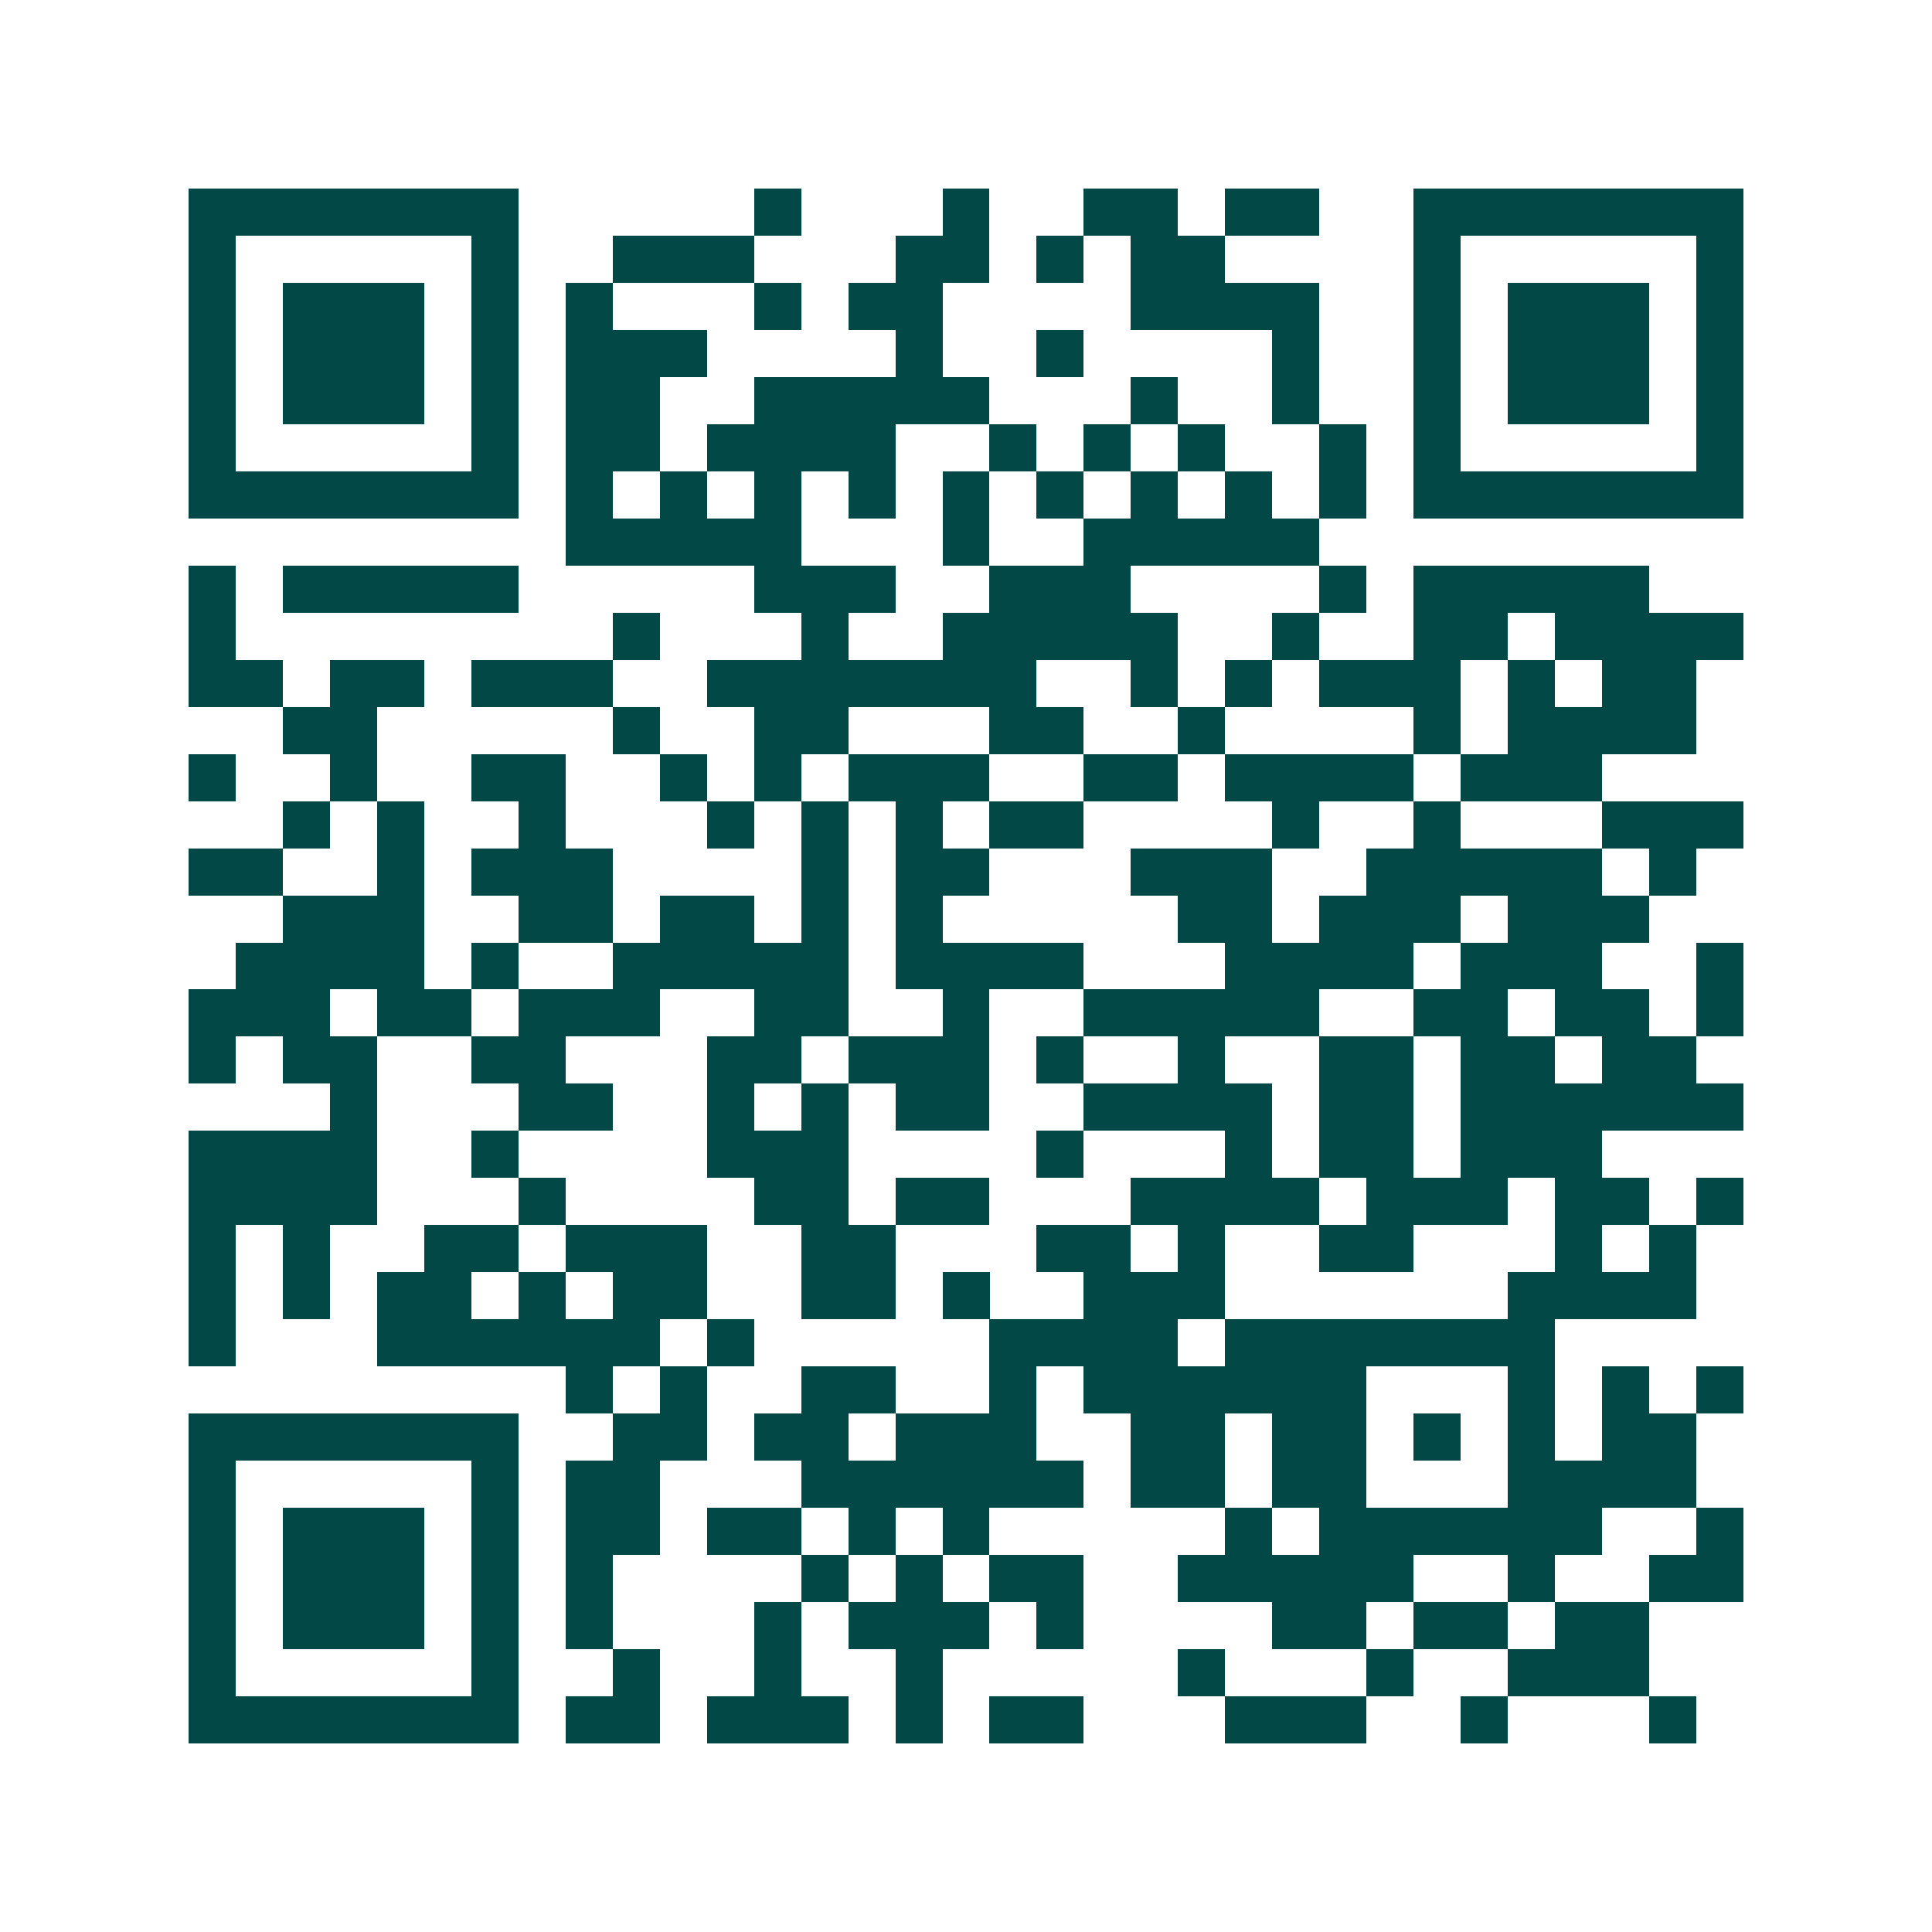 <svg xmlns="http://www.w3.org/2000/svg" width="200" height="200" viewBox="0 0 41 41" shape-rendering="crispEdges"><path fill="#ffffff" d="M0 0h41v41H0z"/><path stroke="#014847" d="M4 4.5h7m5 0h1m3 0h1m2 0h2m1 0h2m2 0h7M4 5.5h1m5 0h1m2 0h3m3 0h2m1 0h1m1 0h2m4 0h1m5 0h1M4 6.5h1m1 0h3m1 0h1m1 0h1m3 0h1m1 0h2m4 0h4m2 0h1m1 0h3m1 0h1M4 7.5h1m1 0h3m1 0h1m1 0h3m4 0h1m2 0h1m4 0h1m2 0h1m1 0h3m1 0h1M4 8.5h1m1 0h3m1 0h1m1 0h2m2 0h5m3 0h1m2 0h1m2 0h1m1 0h3m1 0h1M4 9.5h1m5 0h1m1 0h2m1 0h4m2 0h1m1 0h1m1 0h1m2 0h1m1 0h1m5 0h1M4 10.5h7m1 0h1m1 0h1m1 0h1m1 0h1m1 0h1m1 0h1m1 0h1m1 0h1m1 0h1m1 0h7M12 11.5h5m3 0h1m2 0h5M4 12.5h1m1 0h5m5 0h3m2 0h3m4 0h1m1 0h5M4 13.5h1m8 0h1m3 0h1m2 0h5m2 0h1m2 0h2m1 0h4M4 14.5h2m1 0h2m1 0h3m2 0h7m2 0h1m1 0h1m1 0h3m1 0h1m1 0h2M6 15.5h2m5 0h1m2 0h2m3 0h2m2 0h1m4 0h1m1 0h4M4 16.5h1m2 0h1m2 0h2m2 0h1m1 0h1m1 0h3m2 0h2m1 0h4m1 0h3M6 17.5h1m1 0h1m2 0h1m3 0h1m1 0h1m1 0h1m1 0h2m4 0h1m2 0h1m3 0h3M4 18.5h2m2 0h1m1 0h3m4 0h1m1 0h2m3 0h3m2 0h5m1 0h1M6 19.5h3m2 0h2m1 0h2m1 0h1m1 0h1m5 0h2m1 0h3m1 0h3M5 20.5h4m1 0h1m2 0h5m1 0h4m3 0h4m1 0h3m2 0h1M4 21.5h3m1 0h2m1 0h3m2 0h2m2 0h1m2 0h5m2 0h2m1 0h2m1 0h1M4 22.5h1m1 0h2m2 0h2m3 0h2m1 0h3m1 0h1m2 0h1m2 0h2m1 0h2m1 0h2M7 23.5h1m3 0h2m2 0h1m1 0h1m1 0h2m2 0h4m1 0h2m1 0h6M4 24.5h4m2 0h1m4 0h3m4 0h1m3 0h1m1 0h2m1 0h3M4 25.5h4m3 0h1m4 0h2m1 0h2m3 0h4m1 0h3m1 0h2m1 0h1M4 26.5h1m1 0h1m2 0h2m1 0h3m2 0h2m3 0h2m1 0h1m2 0h2m3 0h1m1 0h1M4 27.5h1m1 0h1m1 0h2m1 0h1m1 0h2m2 0h2m1 0h1m2 0h3m6 0h4M4 28.5h1m3 0h6m1 0h1m5 0h4m1 0h7M12 29.5h1m1 0h1m2 0h2m2 0h1m1 0h6m3 0h1m1 0h1m1 0h1M4 30.5h7m2 0h2m1 0h2m1 0h3m2 0h2m1 0h2m1 0h1m1 0h1m1 0h2M4 31.5h1m5 0h1m1 0h2m3 0h6m1 0h2m1 0h2m3 0h4M4 32.5h1m1 0h3m1 0h1m1 0h2m1 0h2m1 0h1m1 0h1m5 0h1m1 0h6m2 0h1M4 33.5h1m1 0h3m1 0h1m1 0h1m4 0h1m1 0h1m1 0h2m2 0h5m2 0h1m2 0h2M4 34.5h1m1 0h3m1 0h1m1 0h1m3 0h1m1 0h3m1 0h1m4 0h2m1 0h2m1 0h2M4 35.5h1m5 0h1m2 0h1m2 0h1m2 0h1m5 0h1m3 0h1m2 0h3M4 36.5h7m1 0h2m1 0h3m1 0h1m1 0h2m3 0h3m2 0h1m3 0h1"/></svg>
